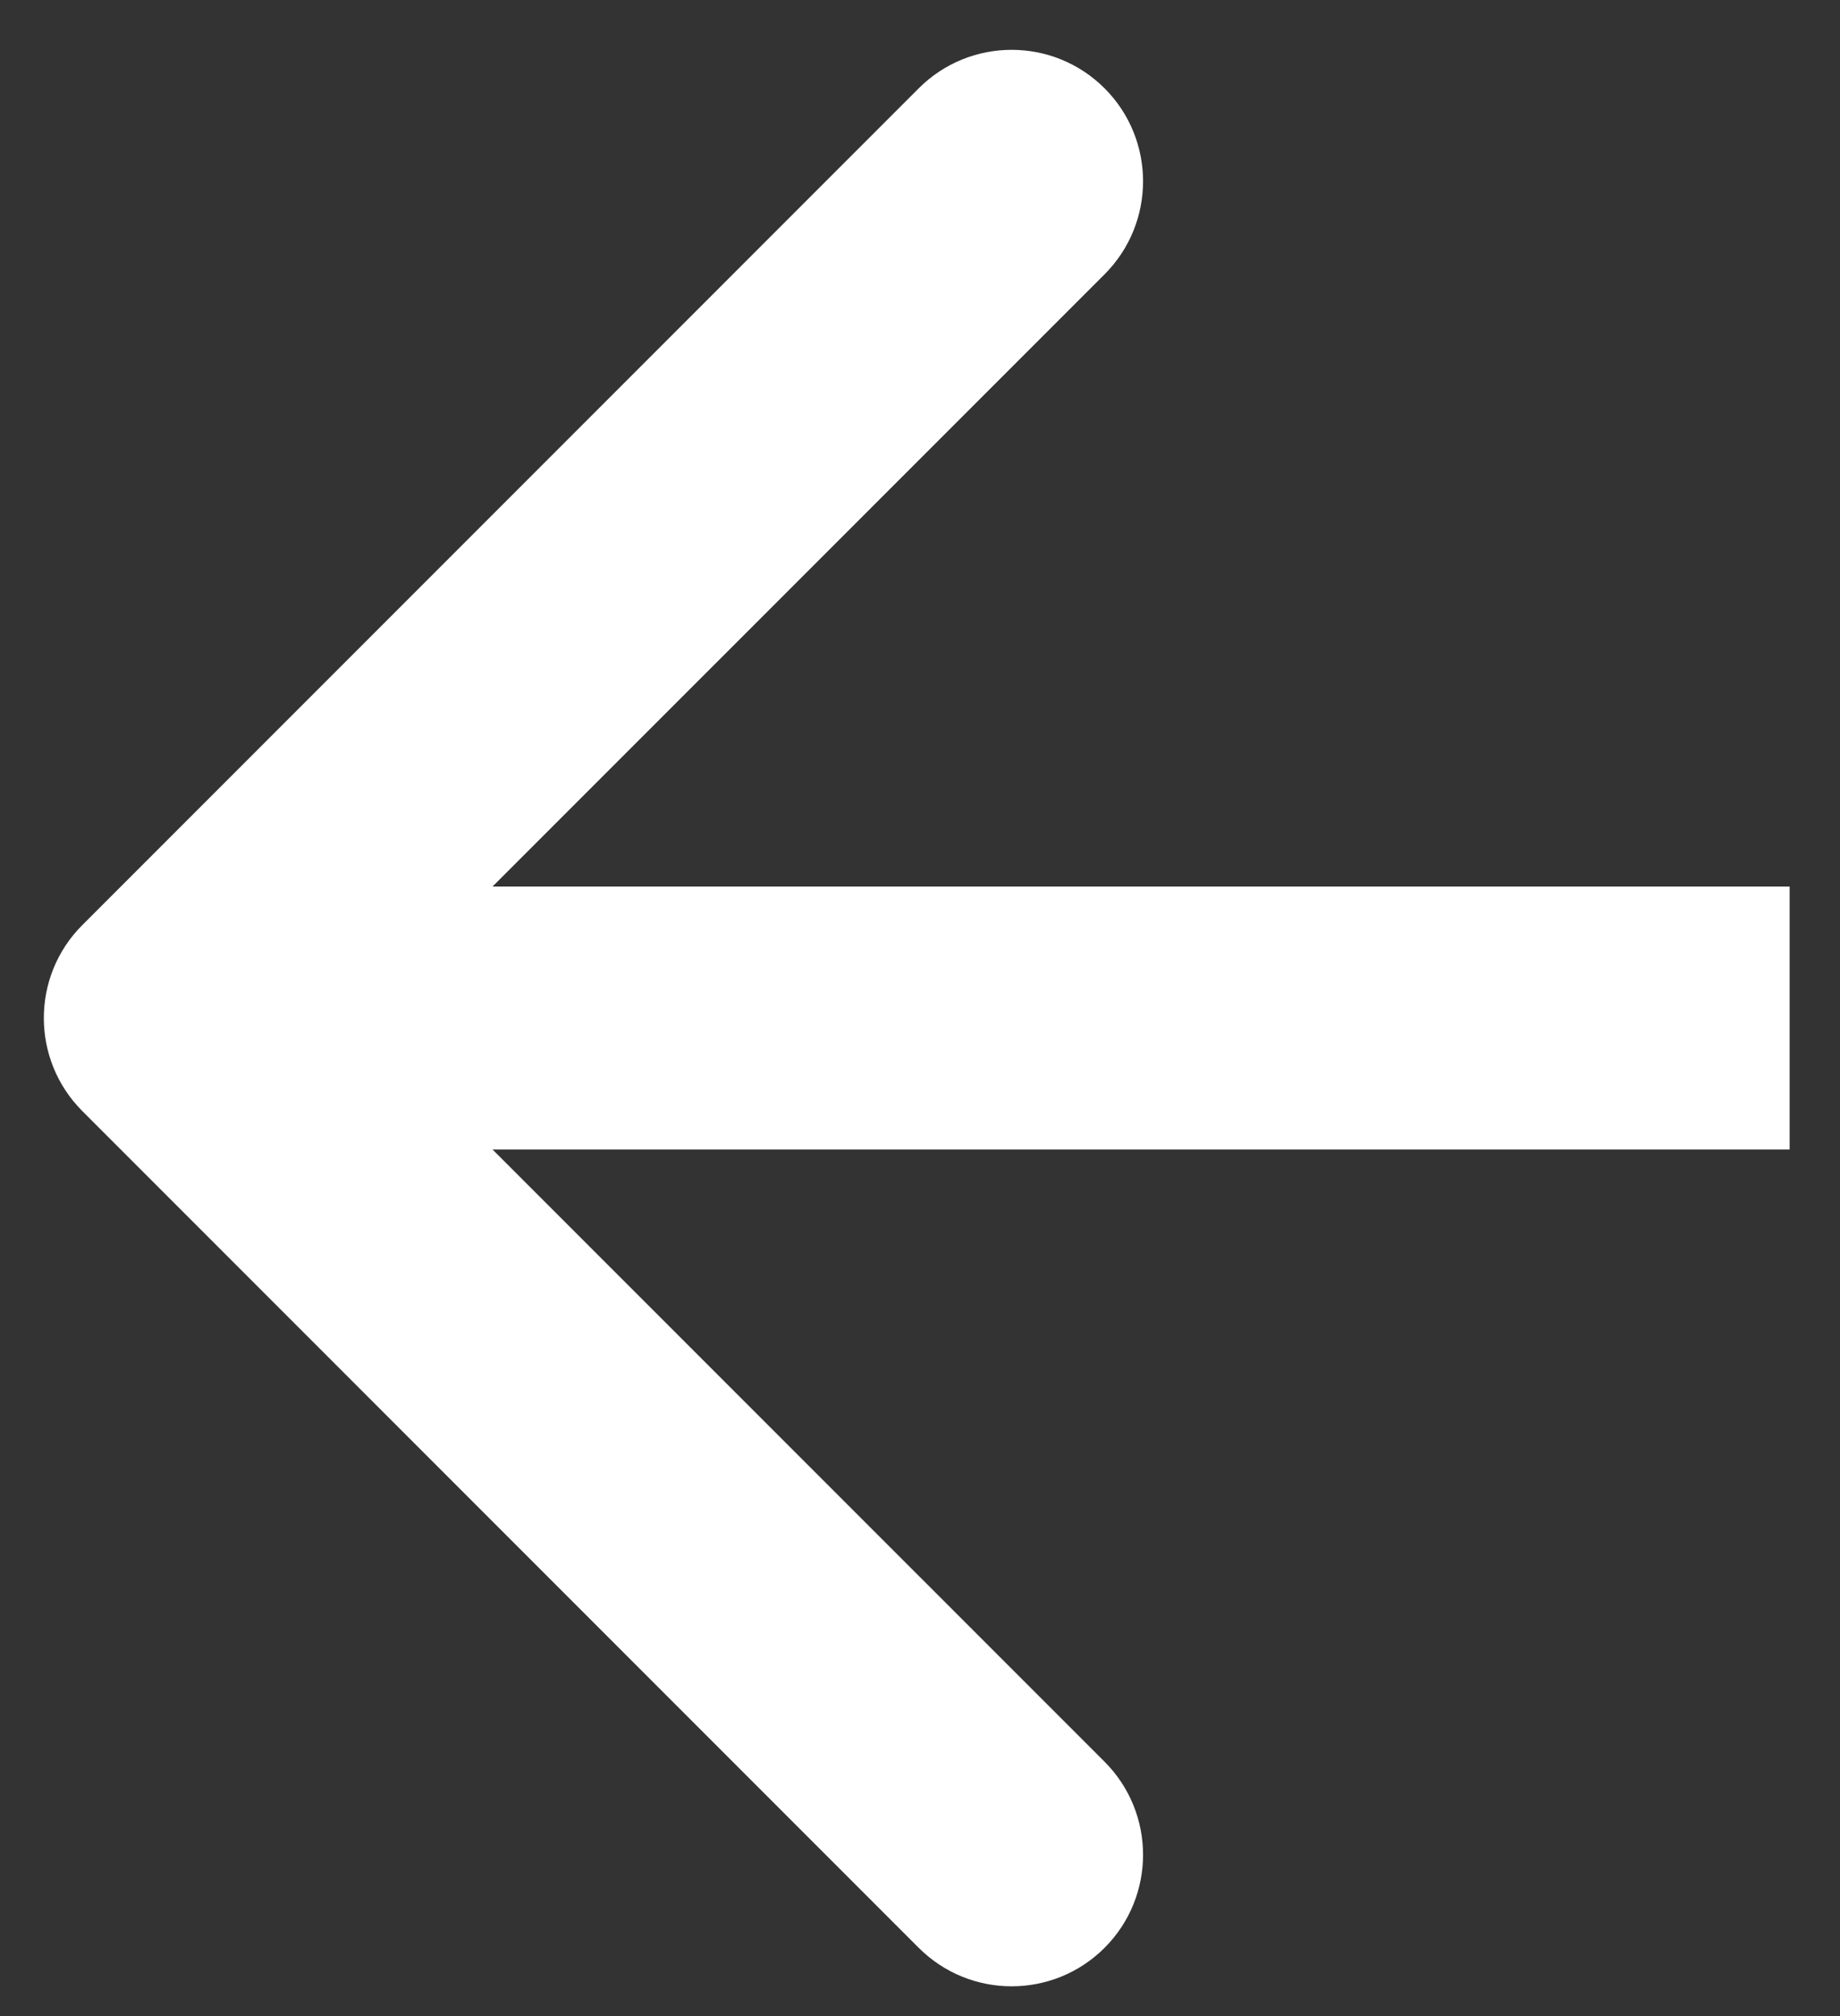 <svg width="21" height="23" viewBox="0 0 21 23" fill="none" xmlns="http://www.w3.org/2000/svg">
<rect x="0" y="0" width="21" height="23" fill="#333333" stroke="none"/>
<path d="M0.939 10.554C0.354 11.139 0.354 12.089 0.939 12.675L10.485 22.221C11.071 22.807 12.021 22.807 12.607 22.221C13.192 21.635 13.192 20.685 12.607 20.099L4.121 11.614L12.607 3.129C13.192 2.543 13.192 1.593 12.607 1.008C12.021 0.422 11.071 0.422 10.485 1.008L0.939 10.554ZM20.425 10.114L2 10.114V13.114L20.425 13.114V10.114Z" fill="white"/>
</svg>
